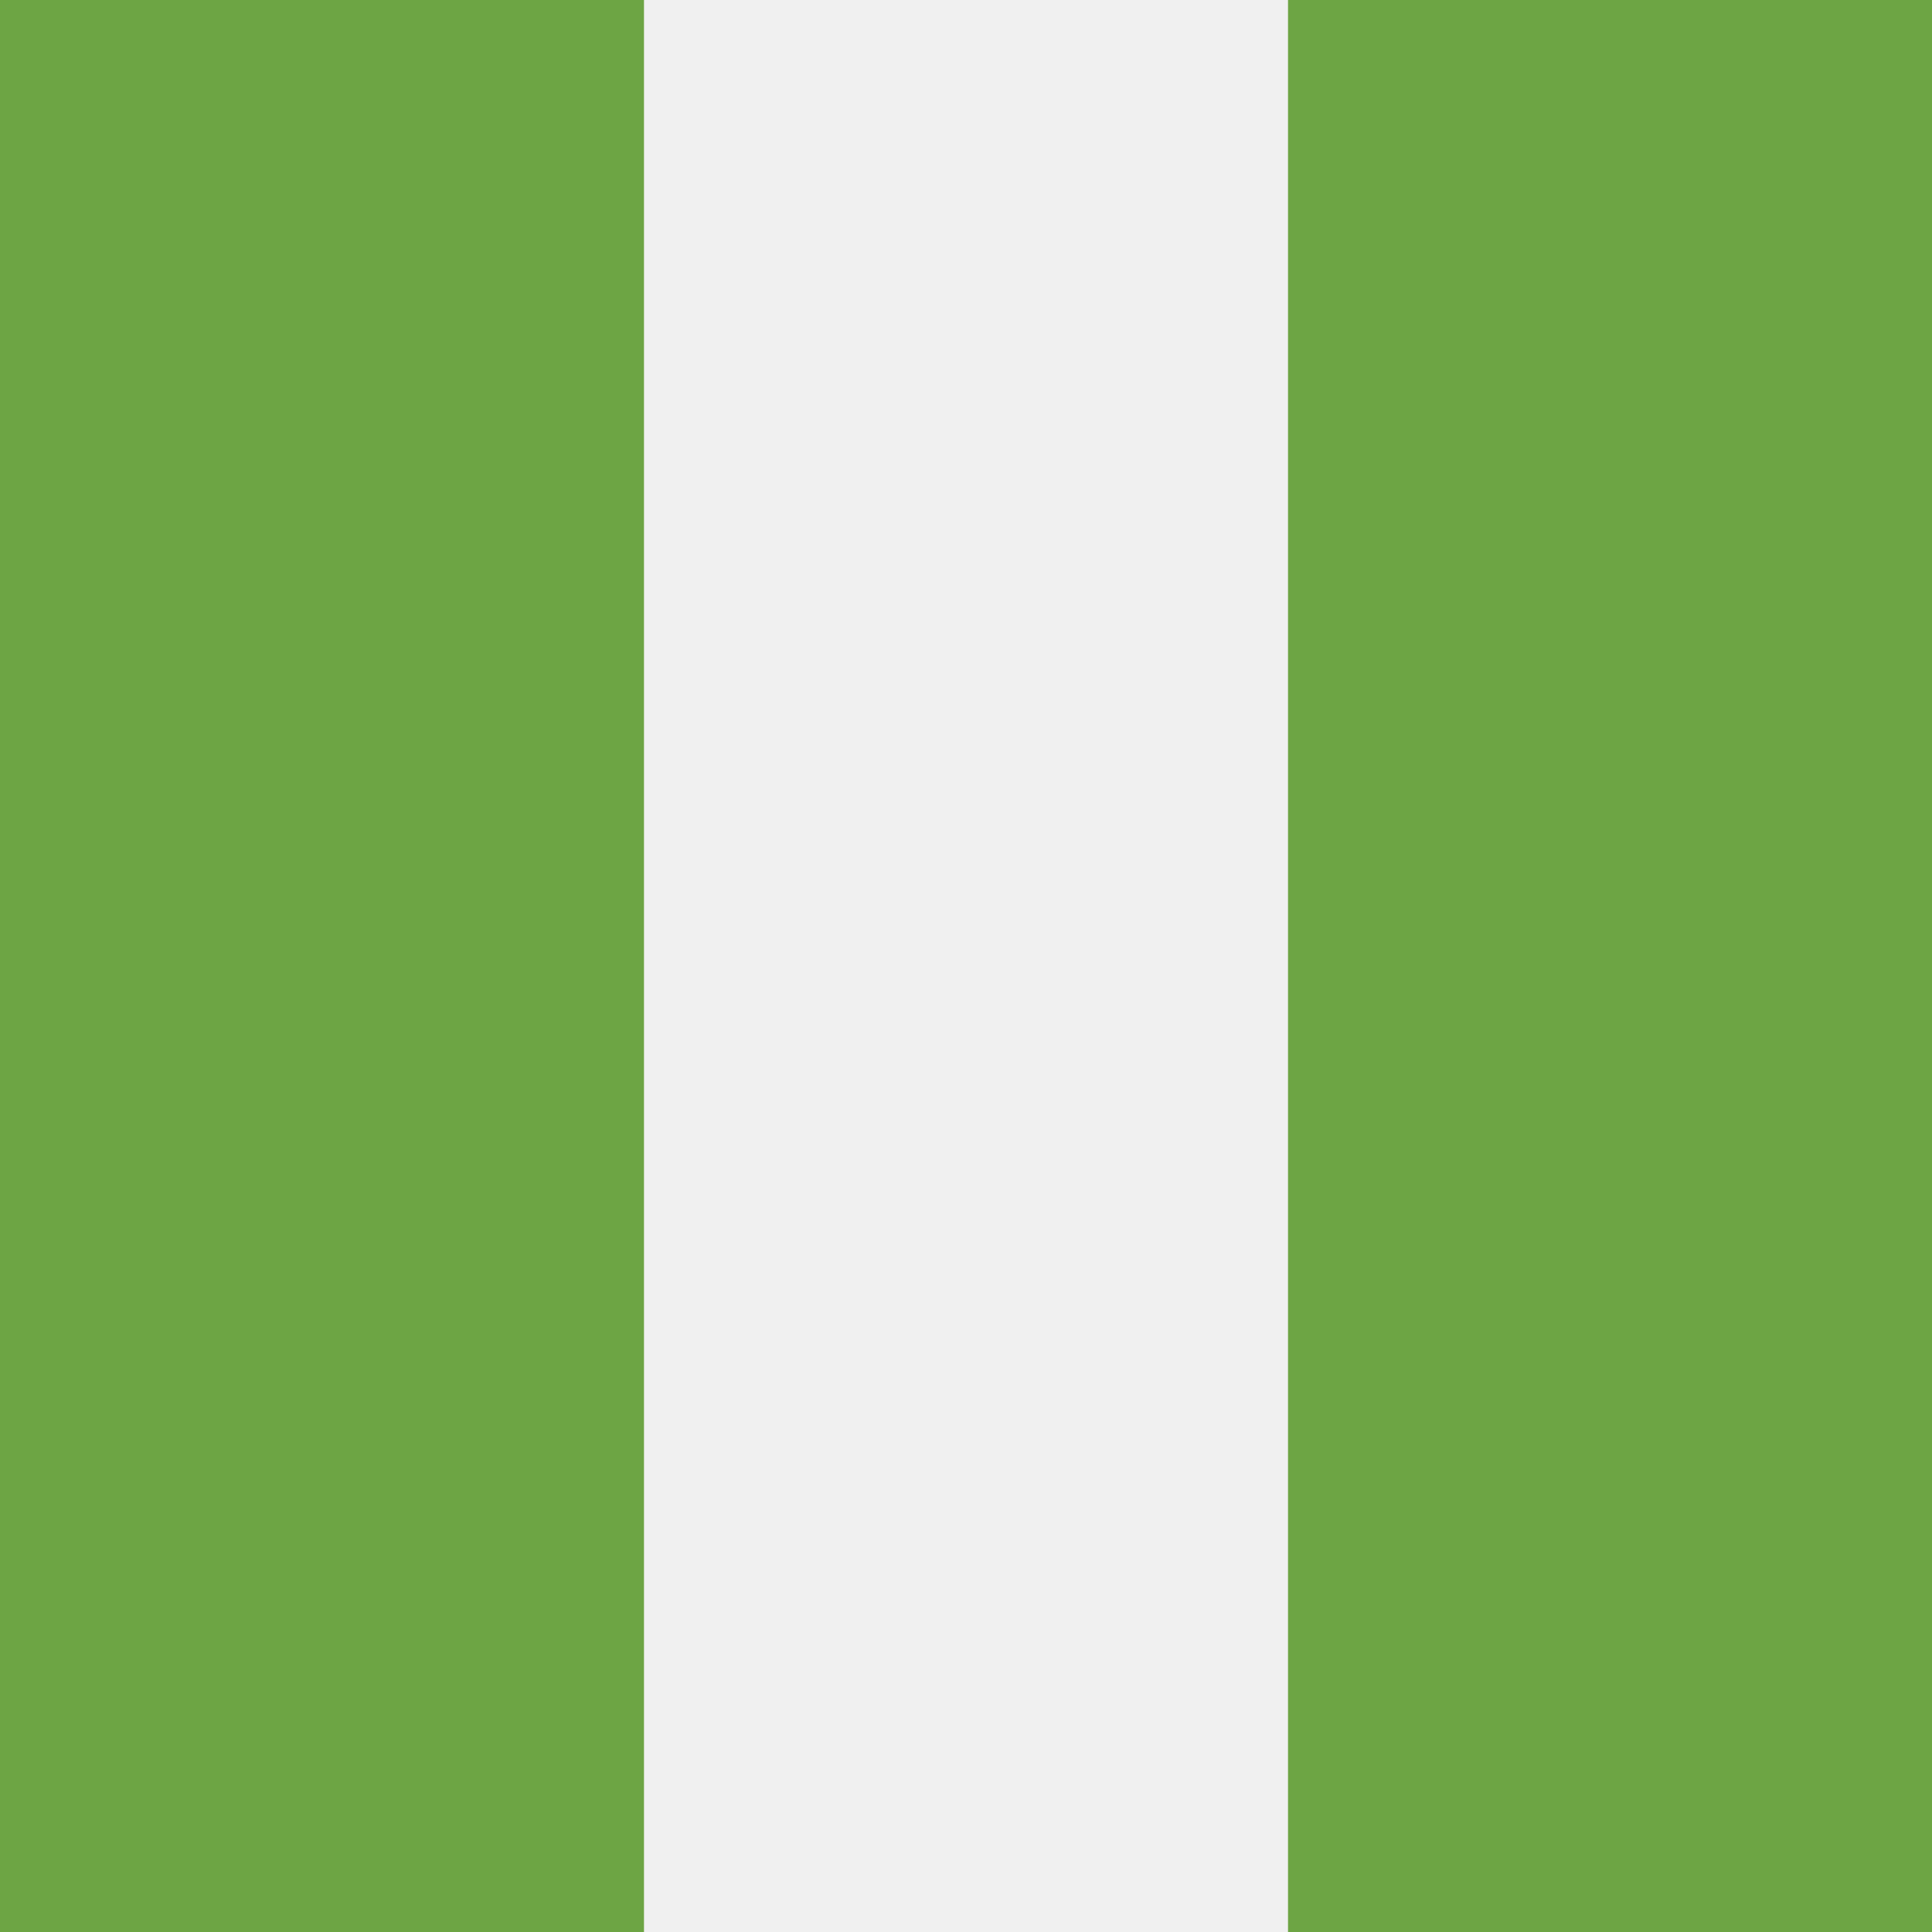 <svg xmlns="http://www.w3.org/2000/svg" viewBox="0 0 512 512" style="enable-background:new 0 0 512 512" xml:space="preserve"><path style="fill:#f0f0f0" d="M0 0h512v512H0z"/><path style="fill:#6da544" d="M0 0h170.663v512H0zm341.337 0H512v512H341.337z"/></svg>